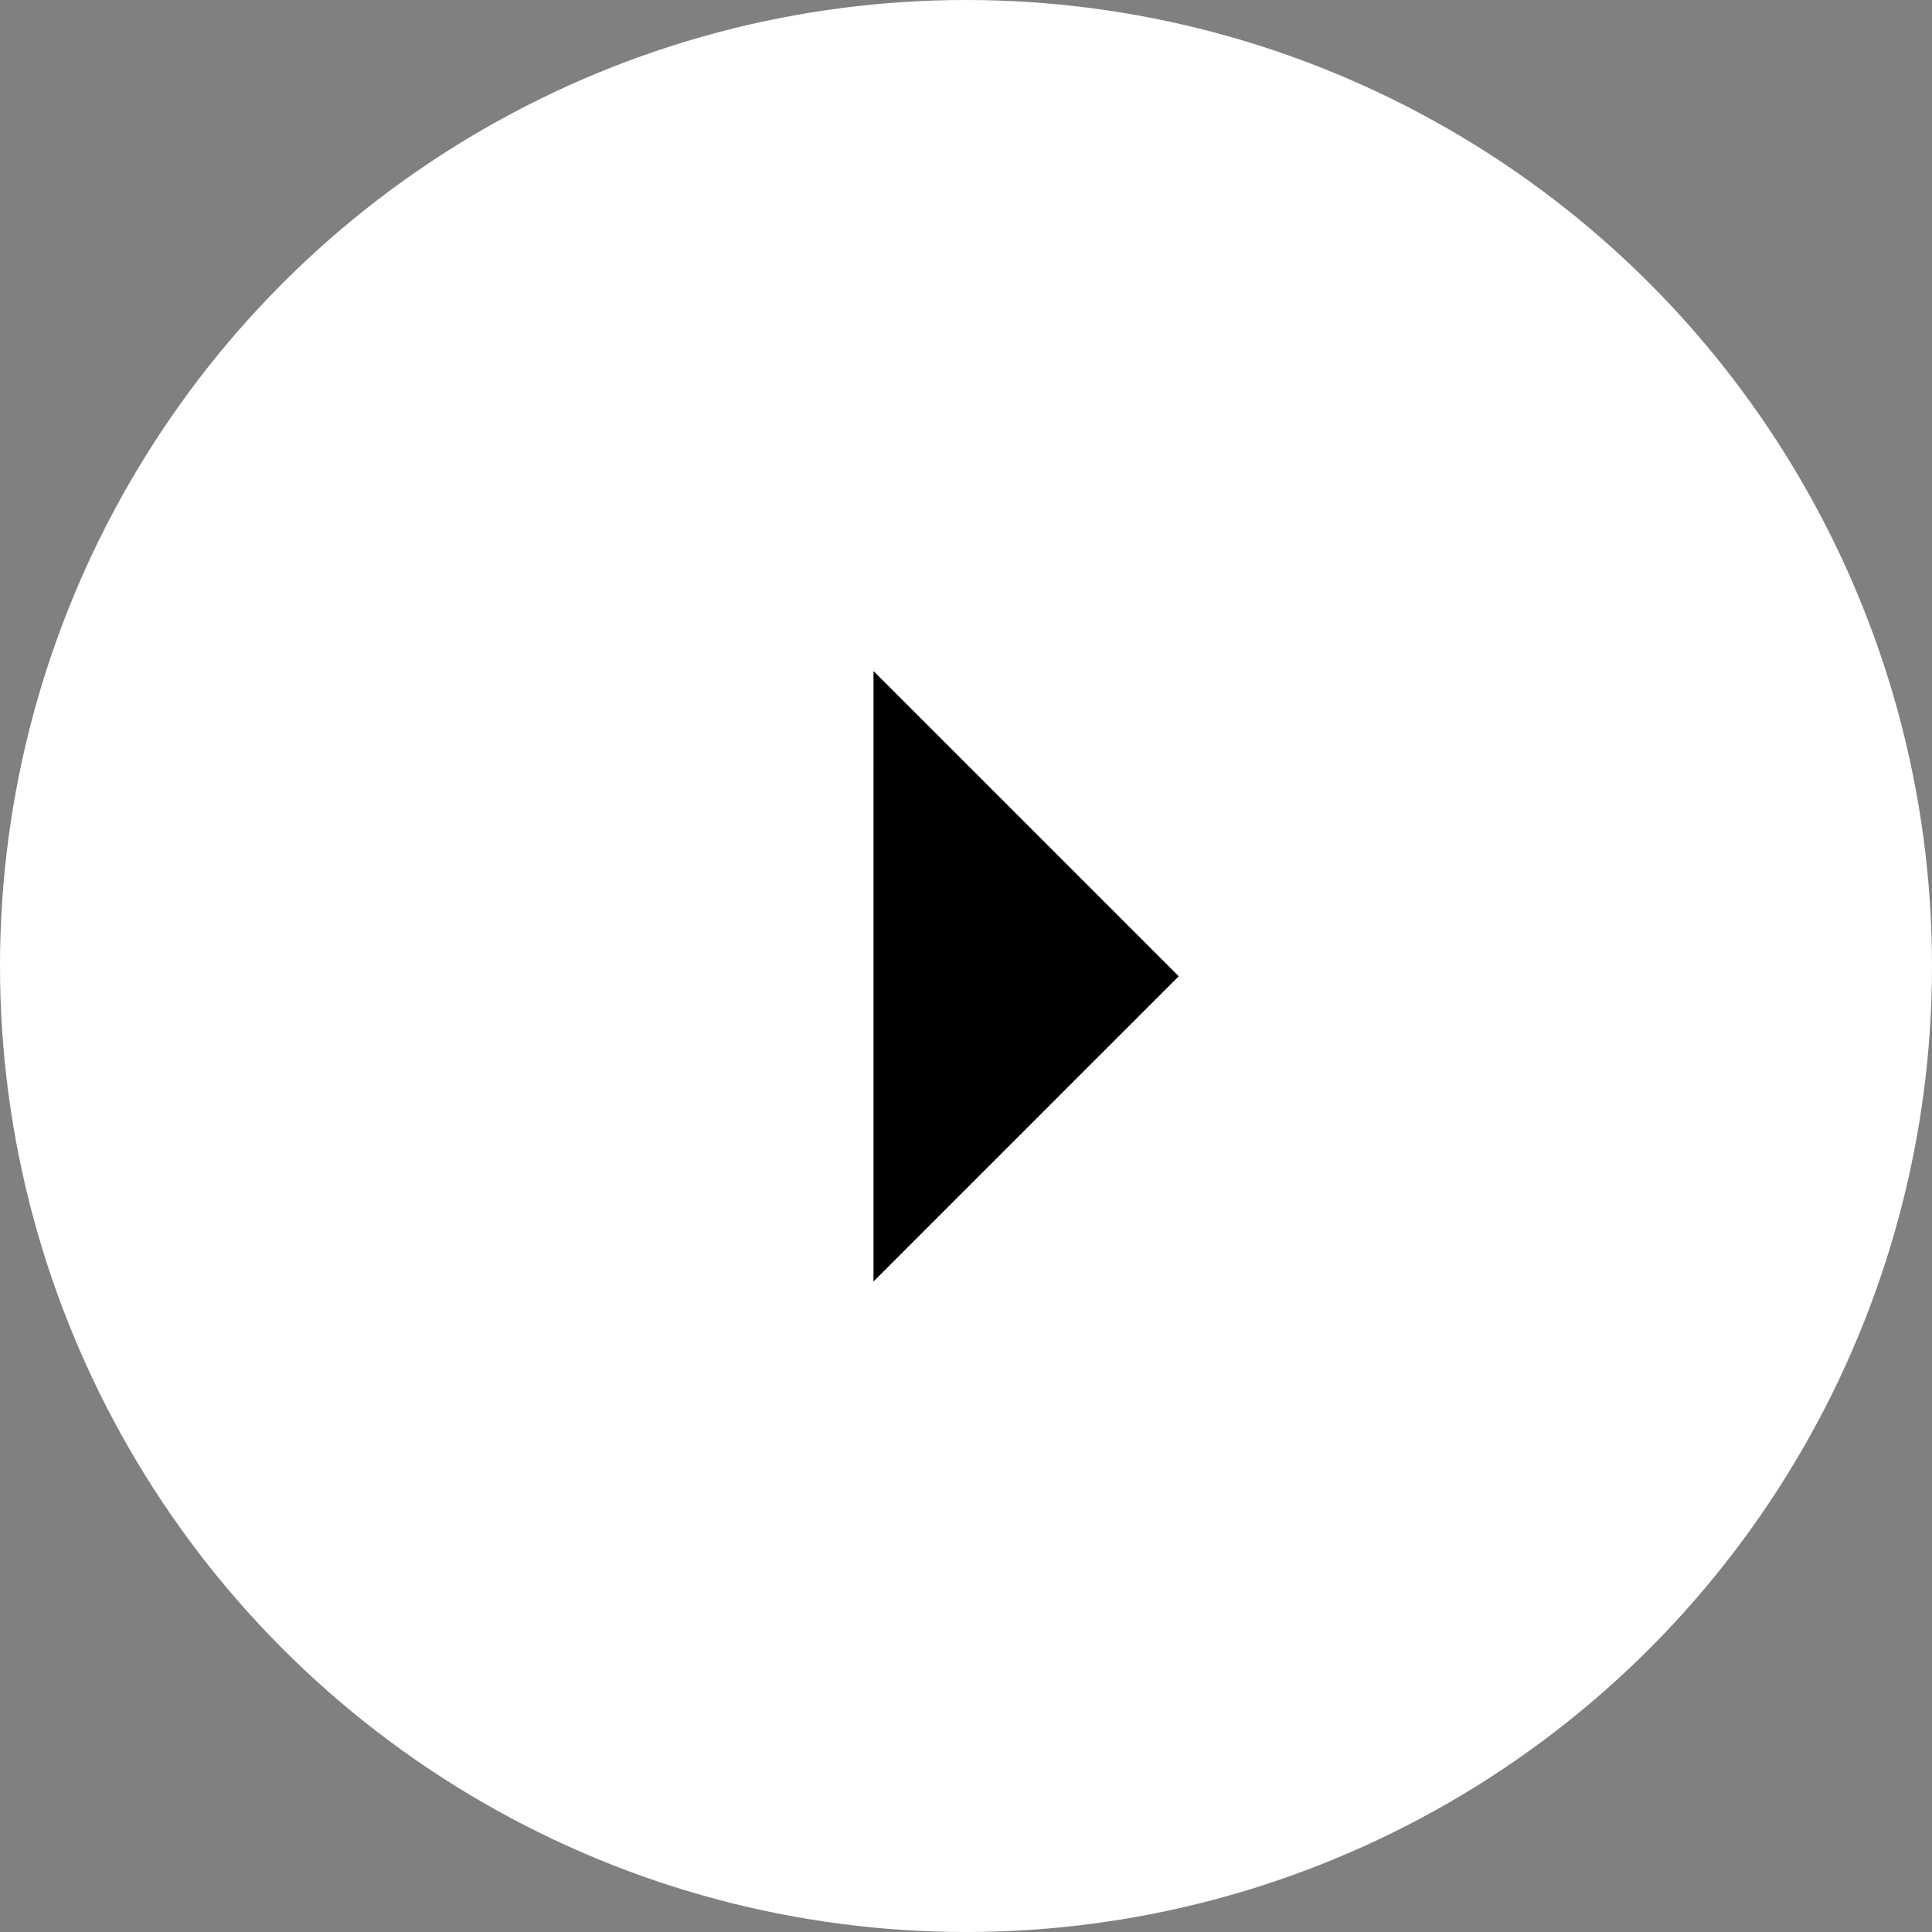 <?xml version="1.0" encoding="UTF-8"?>
<svg width="80px" height="80px" viewBox="0 0 80 80" version="1.1" xmlns="http://www.w3.org/2000/svg" xmlns:xlink="http://www.w3.org/1999/xlink">
    <rect x="0" y="0" width="80" height="80" fill="#808080" stroke="none"/>
    <!-- Generator: sketchtool 62 (101010) - https://sketch.com -->
    <title>3405B2F1-737B-4A5A-A2BF-3943AA565FAC</title>
    <desc>Created with sketchtool.</desc>
    <g id="stream_online_22_05" stroke="none" stroke-width="1" fill="none" fill-rule="evenodd">
        <g id="stream_desktop_hp_22_05" transform="translate(-1051, -310)">
            <g id="visual">
                <g id="showreel" transform="translate(1051, 0)">
                    <g id="player_icon" transform="translate(0, 310)">
                        <circle id="Oval" fill="#FFFFFF" cx="40" cy="40" r="40"></circle>
                        <polygon id="Rectangle" fill="#000000" transform="translate(36.17, 40.426) rotate(-315) translate(-36.17, -40.426) " points="27.234 31.489 45.106 31.489 45.106 49.362 36.17 40.426"></polygon>
                    </g>
                </g>
            </g>
        </g>
    </g>
</svg>